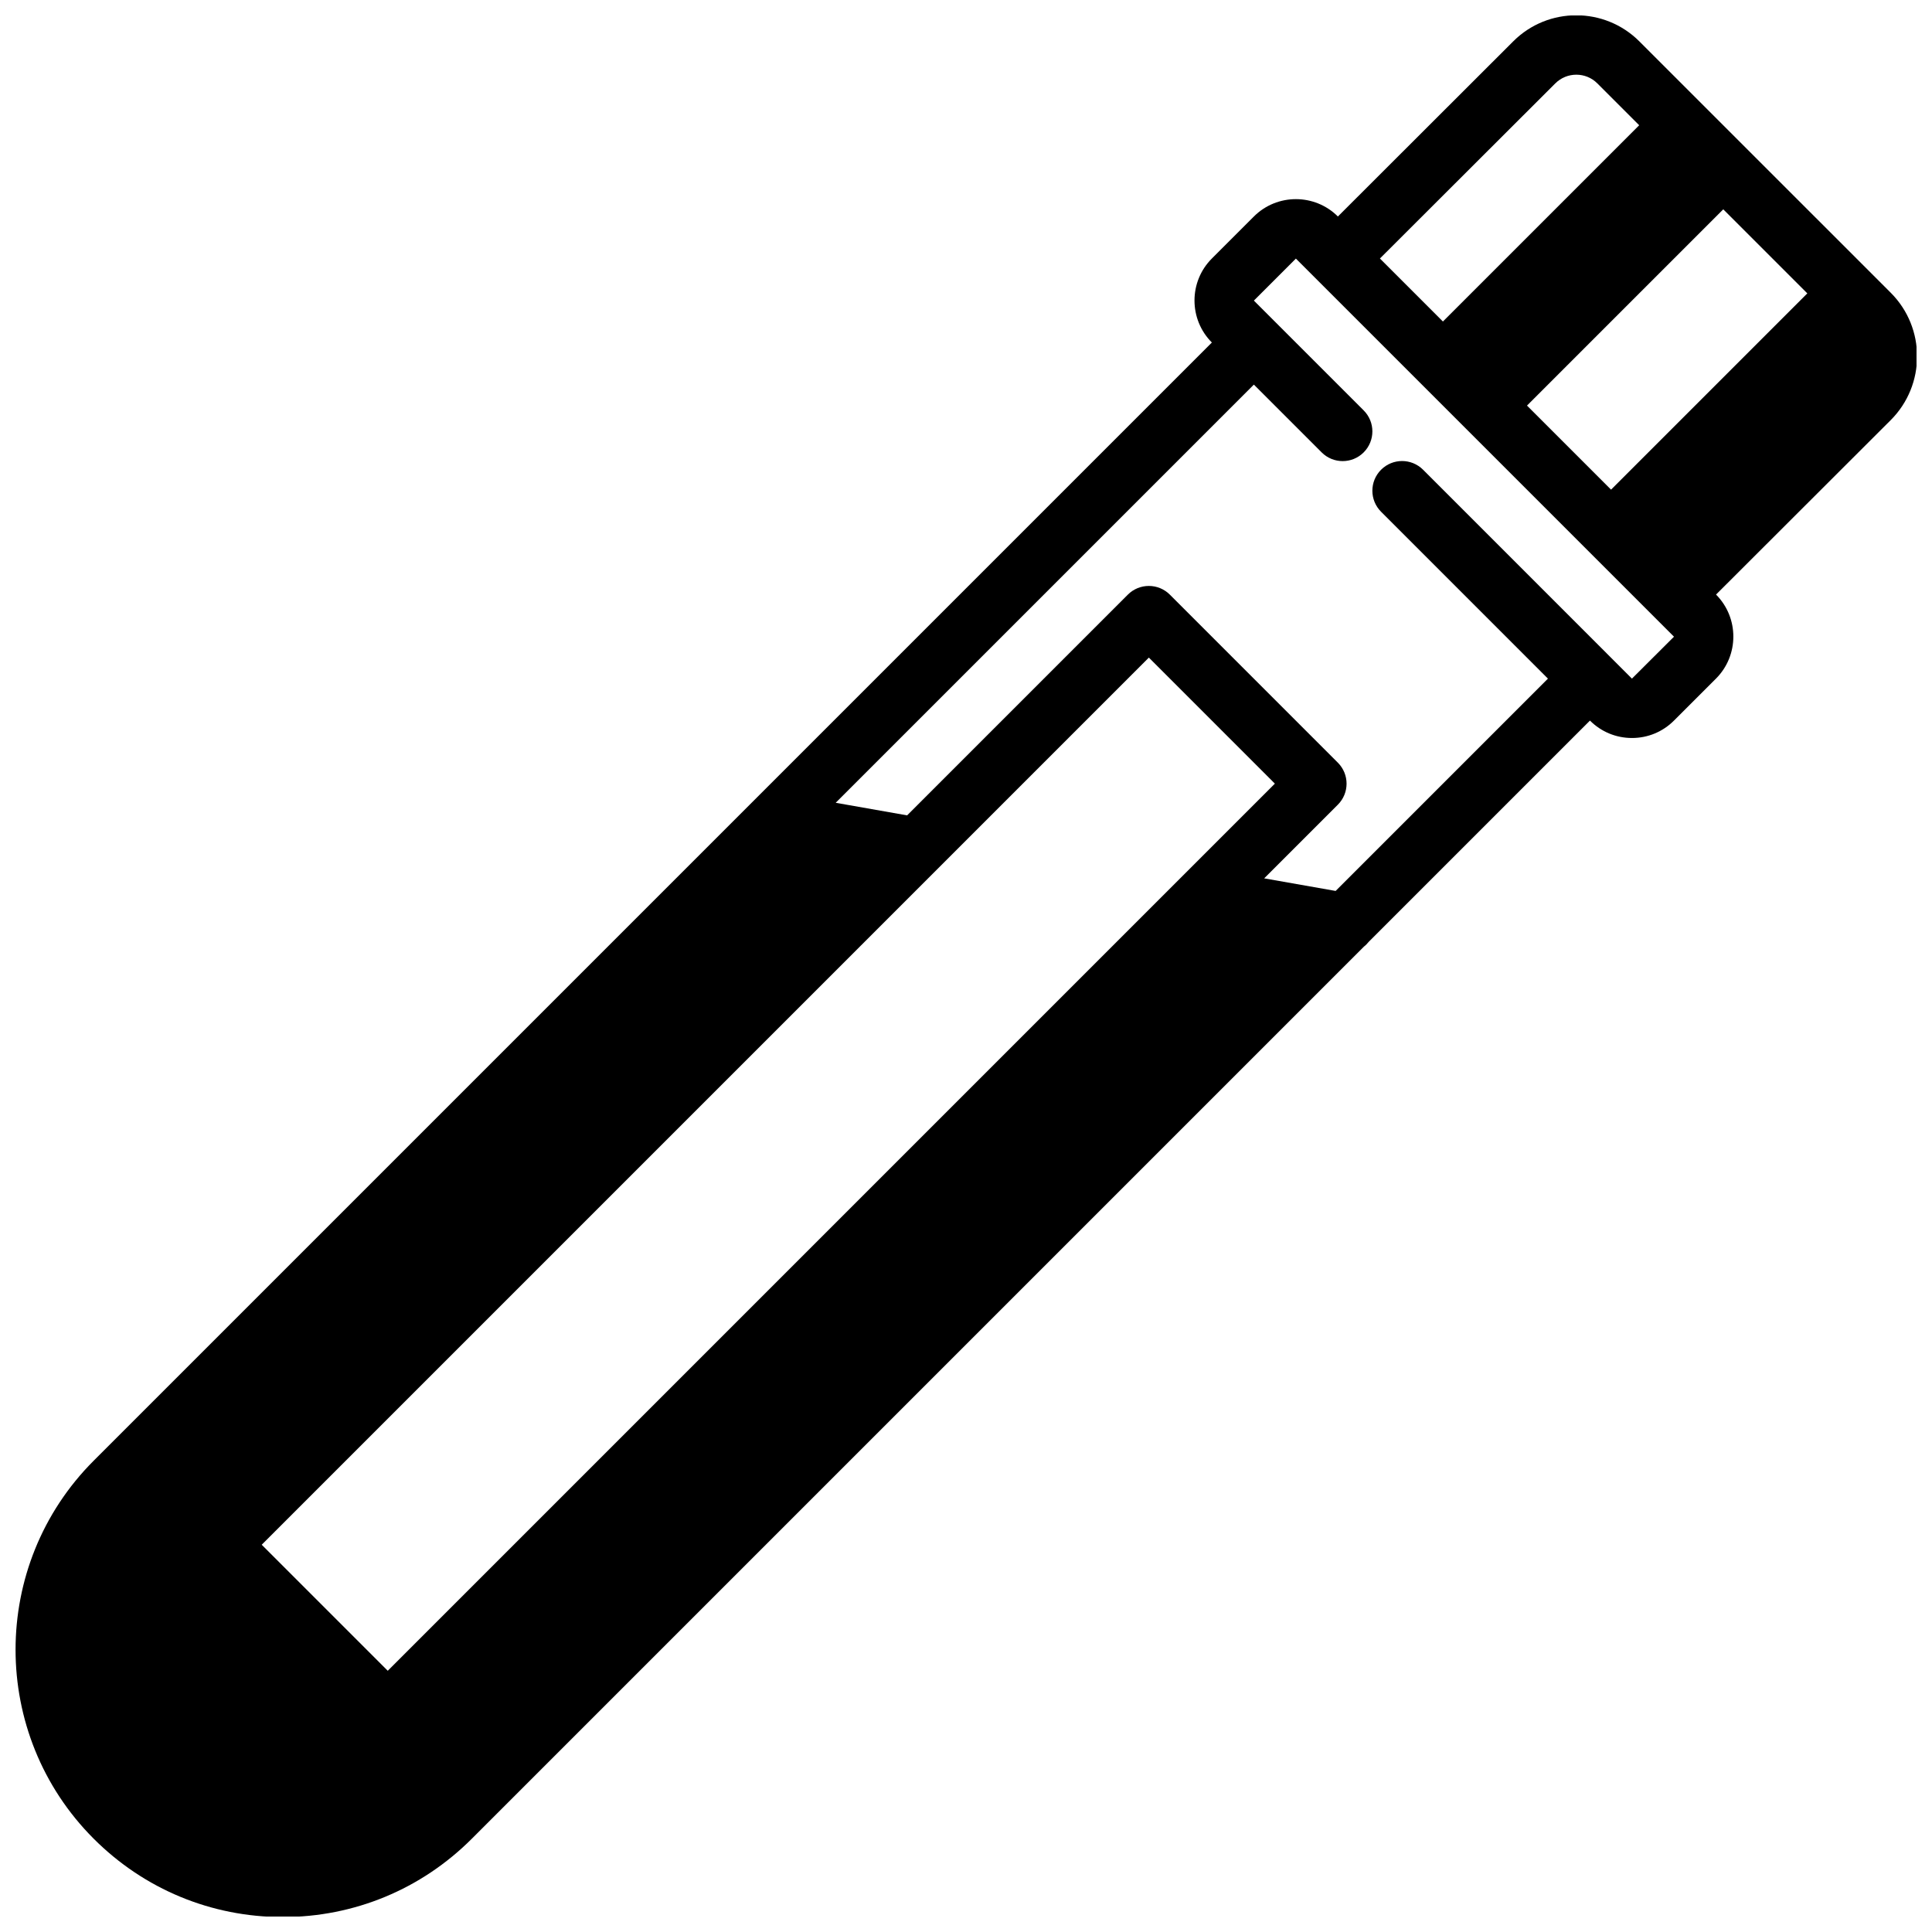 <?xml version="1.0" encoding="UTF-8"?>
<!-- Uploaded to: ICON Repo, www.svgrepo.com, Generator: ICON Repo Mixer Tools -->
<svg width="800px" height="800px" version="1.1" viewBox="144 144 512 512" xmlns="http://www.w3.org/2000/svg">
 <defs>
  <clipPath id="a">
   <path d="m148.09 148.09h503.81v503.81h-503.81z"/>
  </clipPath>
 </defs>
 <g clip-path="url(#a)">
  <path d="m578.44 154.96c-9.211-9.203-24.191-9.219-33.402-0.016l-46.484 46.43c-6.133-6.133-16.129-6.133-22.262 0l-11.133 11.133c-6.141 6.133-6.141 16.129 0 22.262l-296.32 296.32c-27.621 27.621-27.621 72.57 0 100.2 13.383 13.383 31.172 20.75 50.098 20.75 18.918 0 36.707-7.367 50.09-20.75l236.44-236.44c0.48-0.355 0.867-0.797 1.258-1.258l58.629-58.629c2.977 2.977 6.926 4.613 11.133 4.613h0.016c4.203 0 8.156-1.645 11.117-4.613l11.148-11.141c6.117-6.133 6.117-16.113 0-22.254l46.289-46.23c9.312-9.312 9.32-24.449 0.008-33.762zm-7.492 118.8-22.277-22.277 52.012-52.012 22.277 22.277zm-14.777-107.66c3.078-3.078 8.078-3.07 11.141 0l11.09 11.09-52.012 52.012-16.695-16.695zm-309.41 420.67-33.402-33.402 235.1-235.1 33.395 33.402zm329.72-262.93-55.348-55.355c-3.078-3.078-8.055-3.078-11.133 0s-3.078 8.055 0 11.133l44.219 44.227-56.262 56.262-18.934-3.336 19.523-19.523c3.078-3.078 3.078-8.055 0-11.133l-44.523-44.531c-1.48-1.48-3.473-2.305-5.566-2.305s-4.094 0.828-5.566 2.305l-58.496 58.496-18.926-3.336 110.82-110.82 17.965 17.965c3.078 3.078 8.055 3.078 11.133 0 3.078-3.078 3.078-8.055 0-11.133l-29.094-29.094 11.133-11.133 100.2 100.2z"/>
 </g>
</svg>